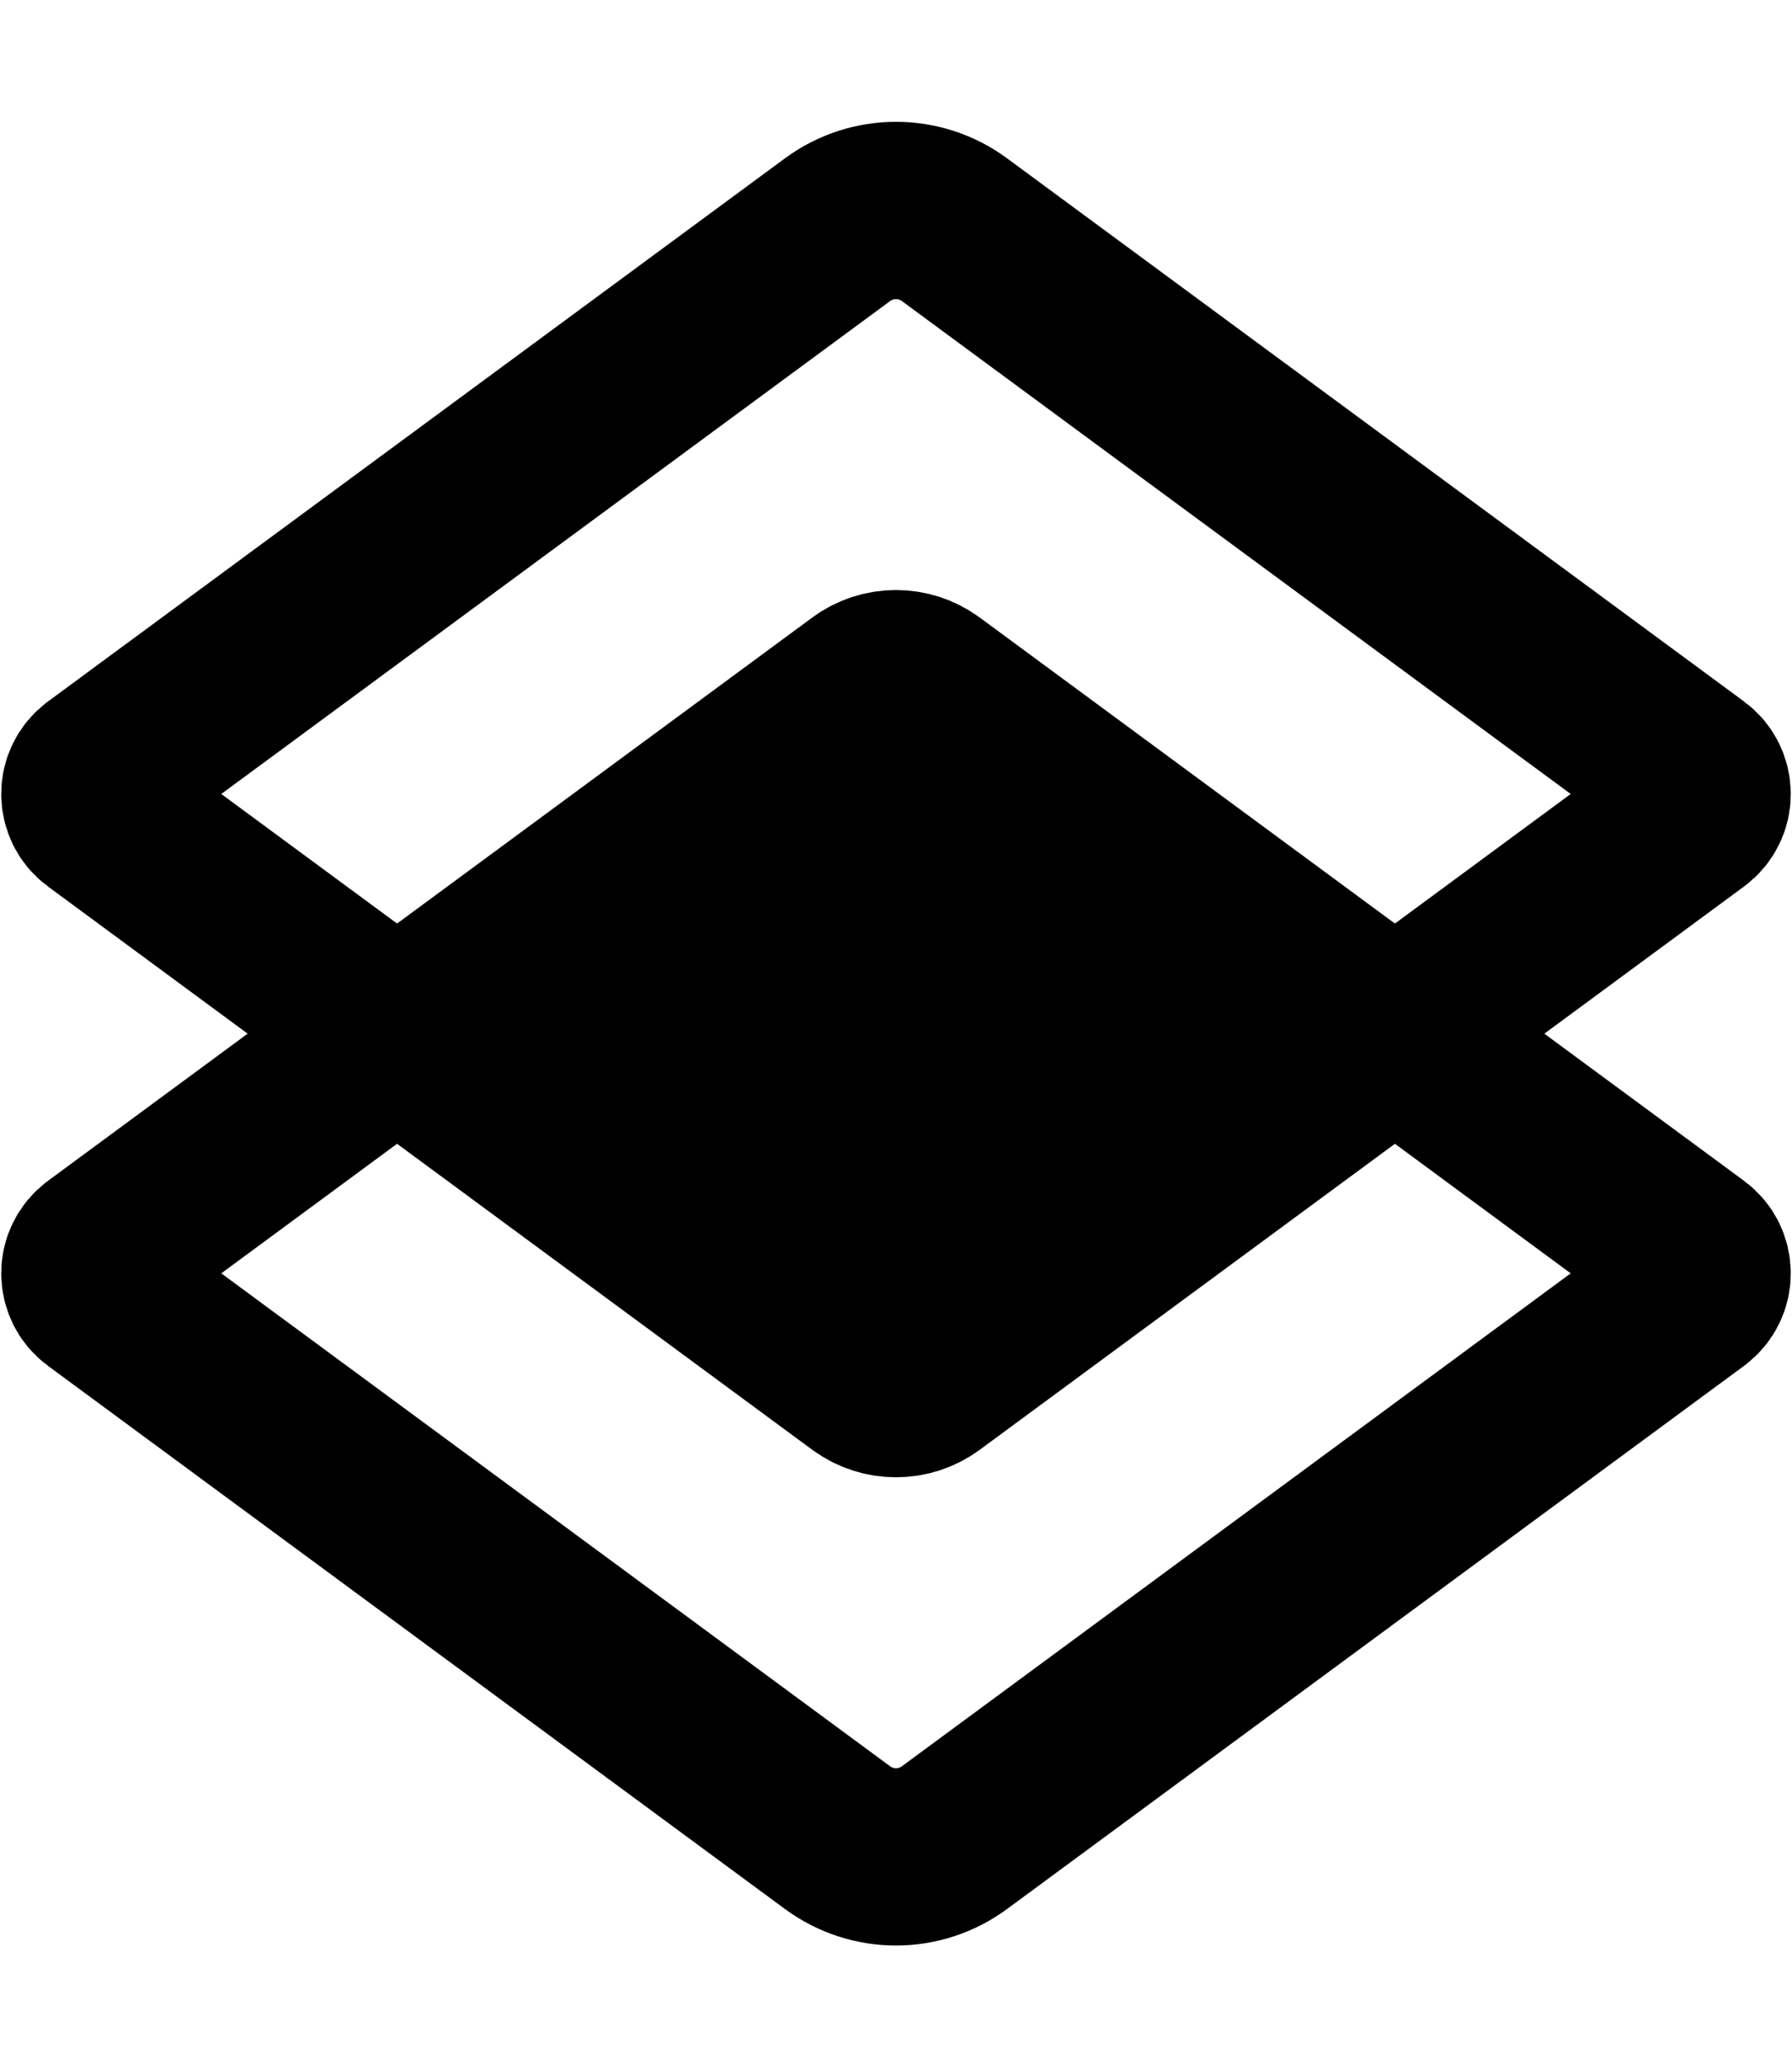 <!-- filepath: app/favicon.svg -->
<svg width="374" height="432" viewBox="0 0 374 432" fill="none" xmlns="http://www.w3.org/2000/svg">
  <style>
    .logo-fill { fill: #000; }
    .logo-stroke { stroke: #000; }
    @media (prefers-color-scheme: dark) {
      .logo-fill { fill: #fff; }
      .logo-stroke { stroke: #fff; }
    }
  </style>
  <path class="logo-fill" d="M92.629 219.462C90.866 218.277 90.813 215.701 92.526 214.445L175.255 153.743C182.903 148.132 193.326 148.204 200.896 153.92L281.598 214.865C283.268 216.126 283.213 218.652 281.489 219.839L200.463 275.625C193.2 280.625 183.619 280.677 176.303 275.755L92.629 219.462Z"/>
  <path class="logo-stroke" d="M353.013 261.355L193.505 143.79C189.637 140.939 184.363 140.939 180.495 143.79L20.987 261.355C18.015 263.546 18.015 267.99 20.987 270.181L174.803 383.551C182.056 388.897 191.944 388.897 199.197 383.551L353.013 270.181C355.985 267.99 355.985 263.546 353.013 261.355Z" fill="none" stroke-width="37.004"/>
  <path class="logo-stroke" d="M353.013 161.307L199.197 47.937C191.944 42.591 182.056 42.591 174.803 47.937L20.987 161.307C18.015 163.498 18.015 167.942 20.987 170.133L180.495 287.698C184.363 290.549 189.637 290.549 193.505 287.698L353.013 170.133C355.985 167.942 355.985 163.498 353.013 161.307Z" fill="none" stroke-width="37.004"/>
</svg>
